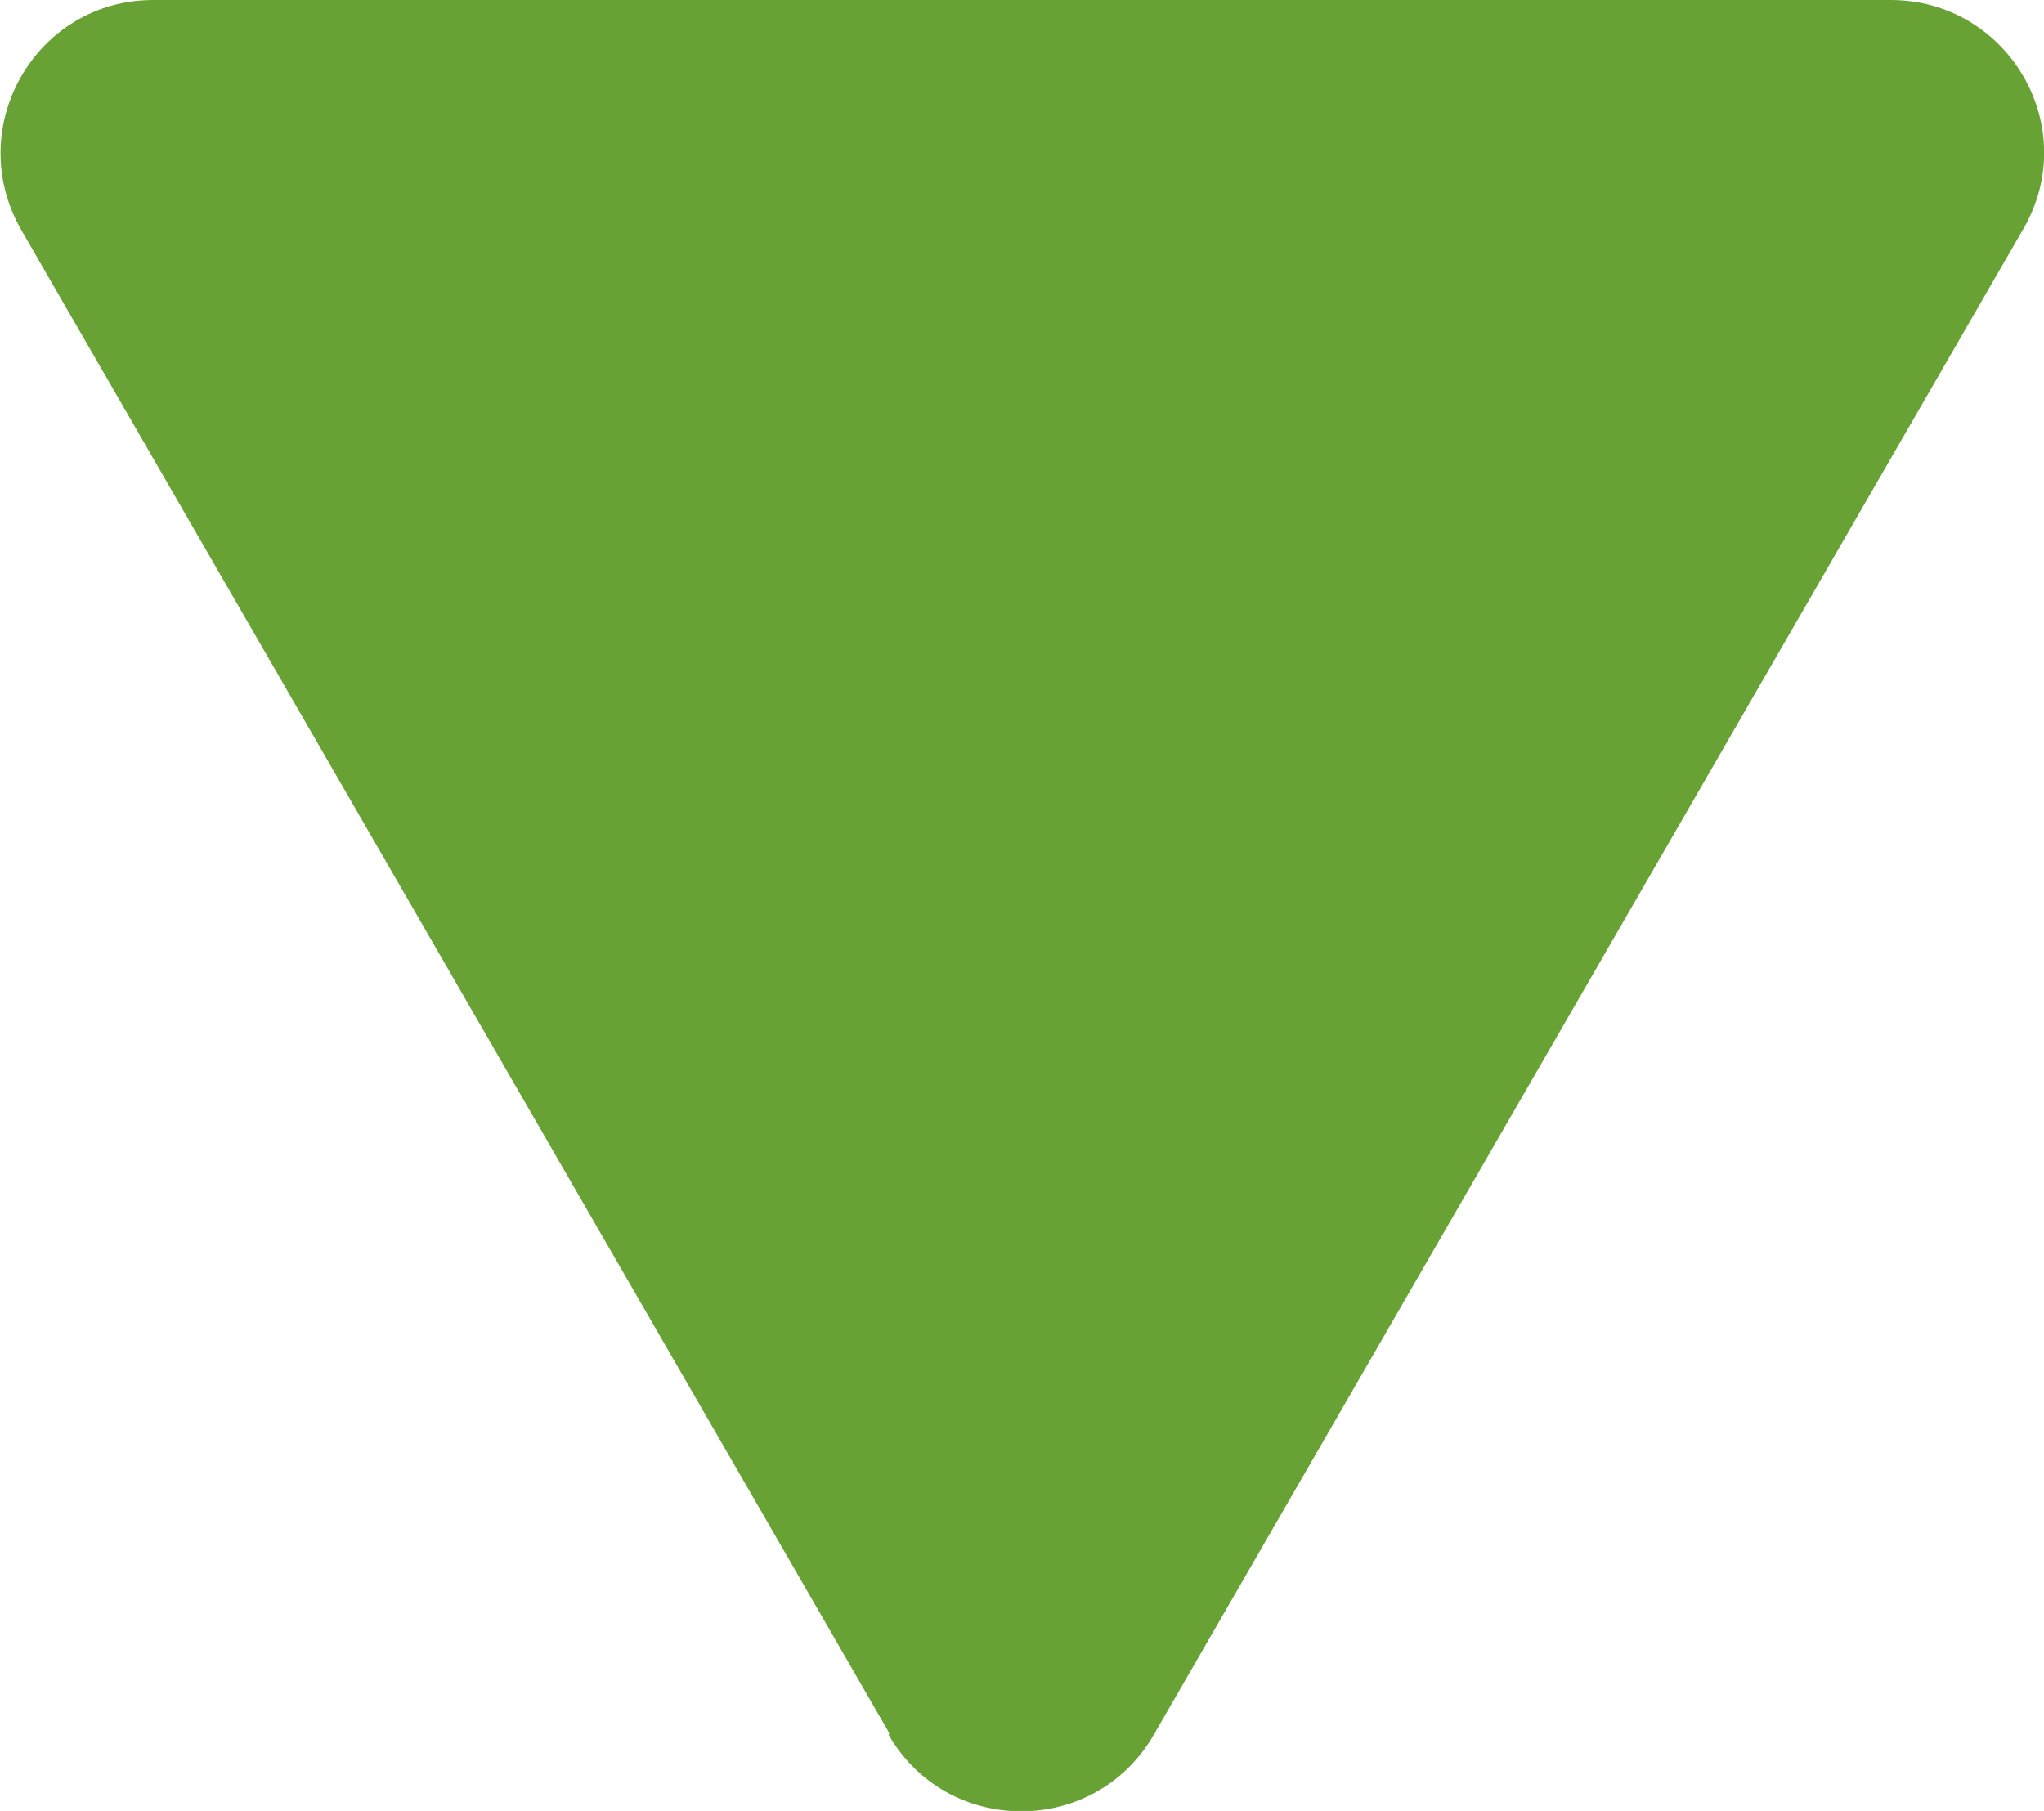 <?xml version="1.0" encoding="UTF-8"?><svg id="Layer_2" xmlns="http://www.w3.org/2000/svg" viewBox="0 0 12.54 11.11"><defs><style>.cls-1{fill:#68a234;}</style></defs><g id="_開催場所_"><path class="cls-1" d="m5.46,10.64L.13,1.41C-.23.78.22,0,.94,0h10.66c.72,0,1.18.78.81,1.41l-5.33,9.23c-.36.63-1.27.63-1.63,0Z"/></g></svg>